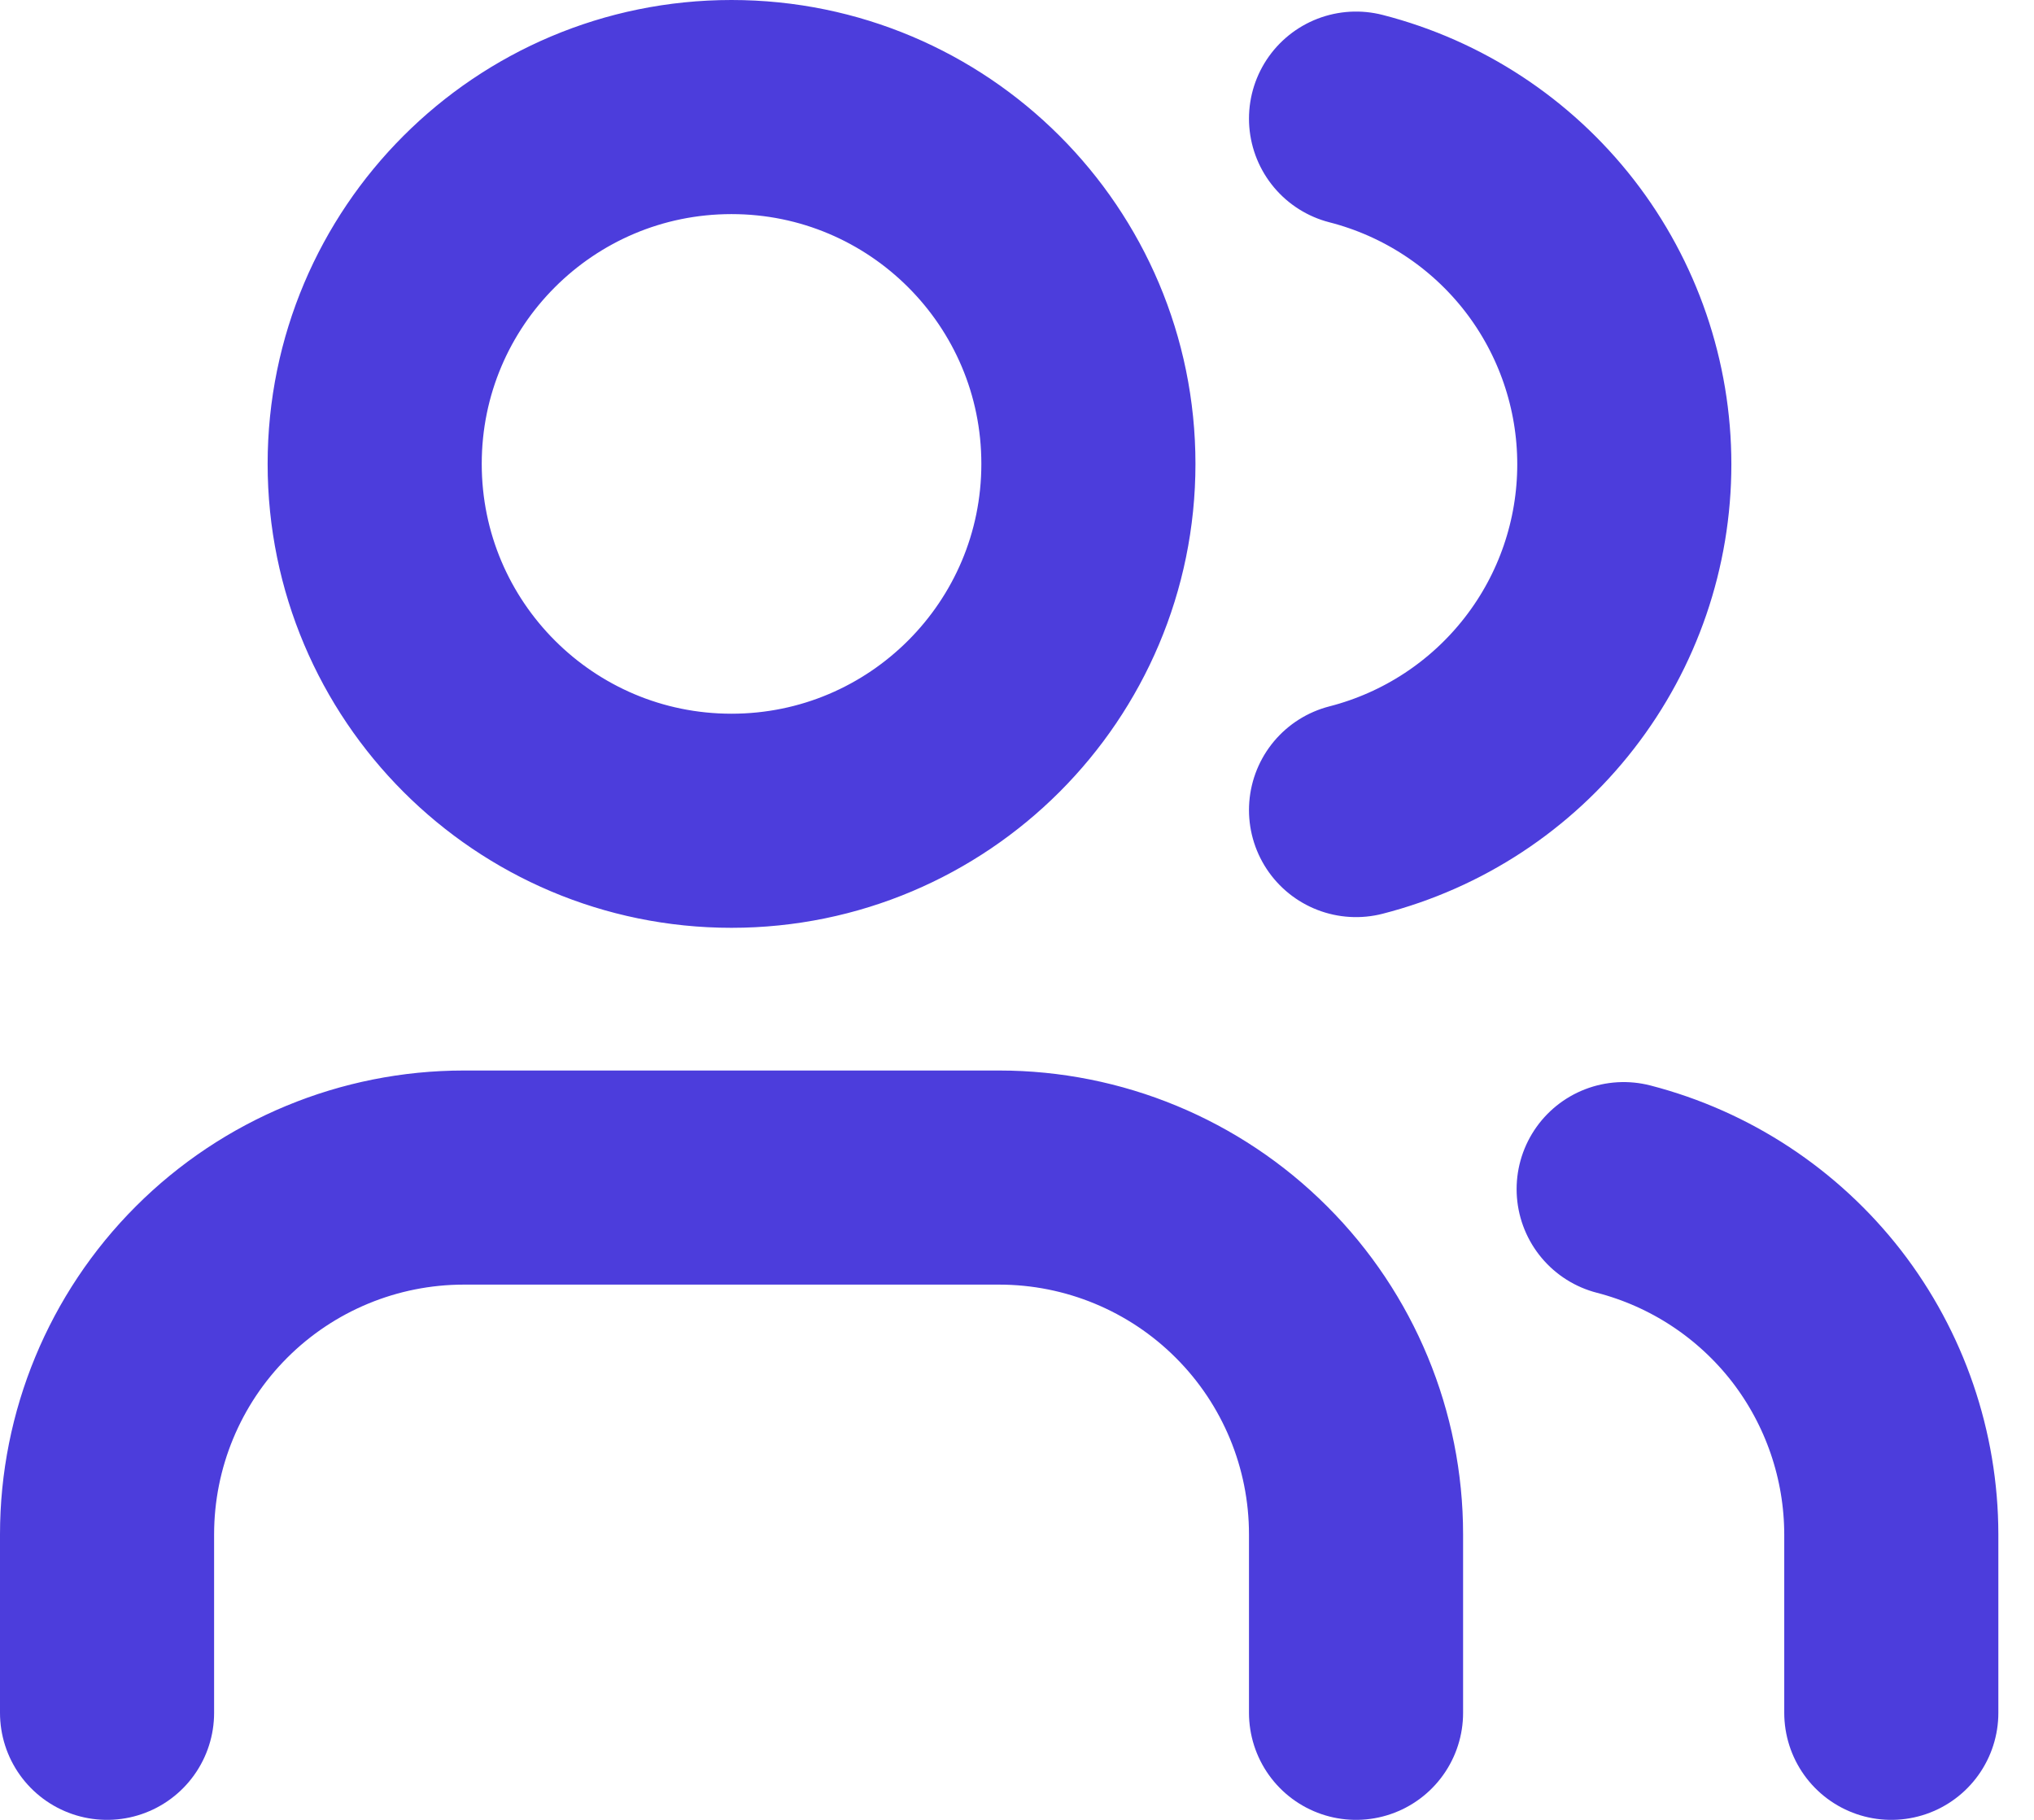 <?xml version="1.0" encoding="utf-8"?>
<svg xmlns="http://www.w3.org/2000/svg" fill="none" height="100%" overflow="visible" preserveAspectRatio="none" style="display: block;" viewBox="0 0 19 17" width="100%">
<path d="M12.667 16V14.333C12.667 13.449 12.316 12.601 11.69 11.976C11.065 11.351 10.217 11 9.333 11H4.333C3.449 11 2.601 11.351 1.976 11.976C1.351 12.601 1 13.449 1 14.333V16M17.667 16V14.333C17.666 13.595 17.42 12.877 16.968 12.293C16.515 11.71 15.882 11.293 15.167 11.108M12.667 1.108C13.384 1.292 14.019 1.709 14.473 2.293C14.927 2.878 15.173 3.597 15.173 4.337C15.173 5.078 14.927 5.797 14.473 6.381C14.019 6.966 13.384 7.383 12.667 7.567M10.167 4.333C10.167 6.174 8.674 7.667 6.833 7.667C4.992 7.667 3.5 6.174 3.5 4.333C3.5 2.492 4.992 1 6.833 1C8.674 1 10.167 2.492 10.167 4.333Z" id="Vector" stroke="#4C3DDC" stroke-linecap="round" stroke-linejoin="round" stroke-width="2"/>
</svg>